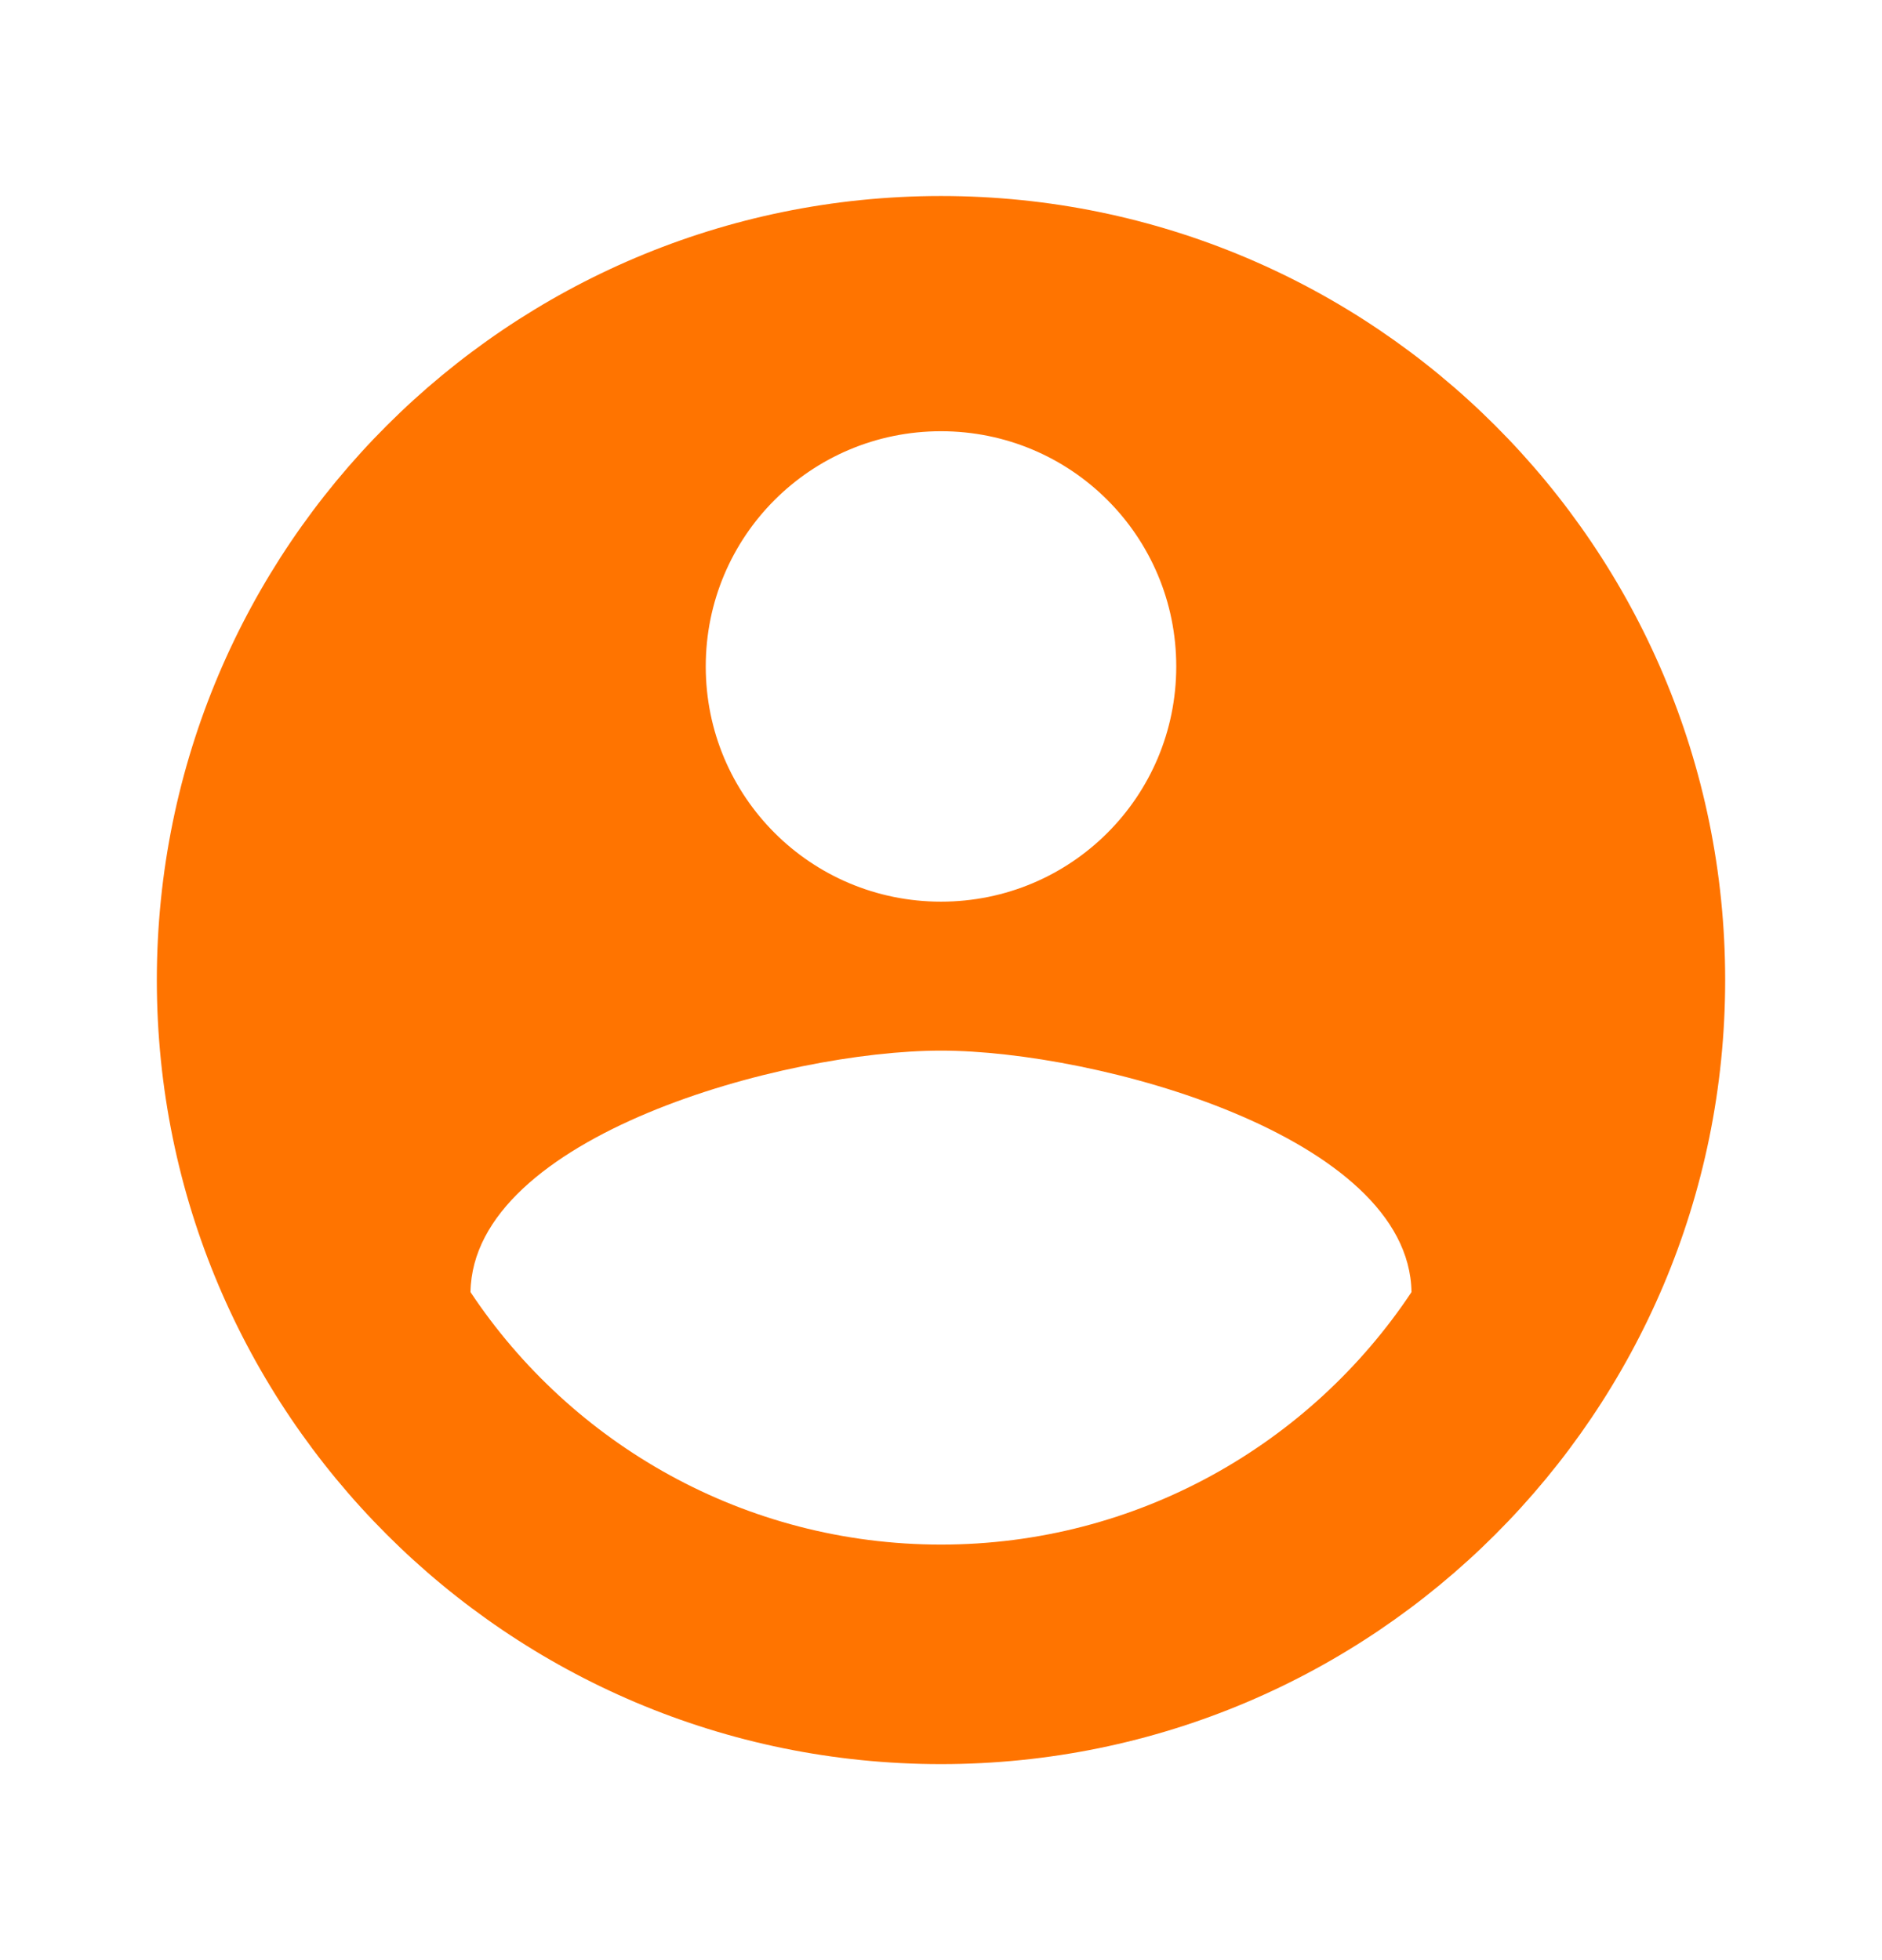 <svg width="24" height="25" viewBox="0 0 24 25" fill="none" xmlns="http://www.w3.org/2000/svg">
<path d="M12 2.5C6.48 2.5 2 6.98 2 12.5C2 18.02 6.48 22.5 12 22.5C17.52 22.5 22 18.02 22 12.5C22 6.98 17.52 2.5 12 2.5ZM12 5.5C13.66 5.5 15 6.84 15 8.5C15 10.16 13.66 11.5 12 11.5C10.34 11.5 9 10.16 9 8.5C9 6.84 10.34 5.5 12 5.5ZM12 19.7C9.5 19.7 7.29 18.42 6 16.48C6.03 14.49 10 13.4 12 13.4C13.99 13.4 17.97 14.49 18 16.48C16.71 18.42 14.5 19.7 12 19.7Z" fill="#FF7400"/>
</svg>
